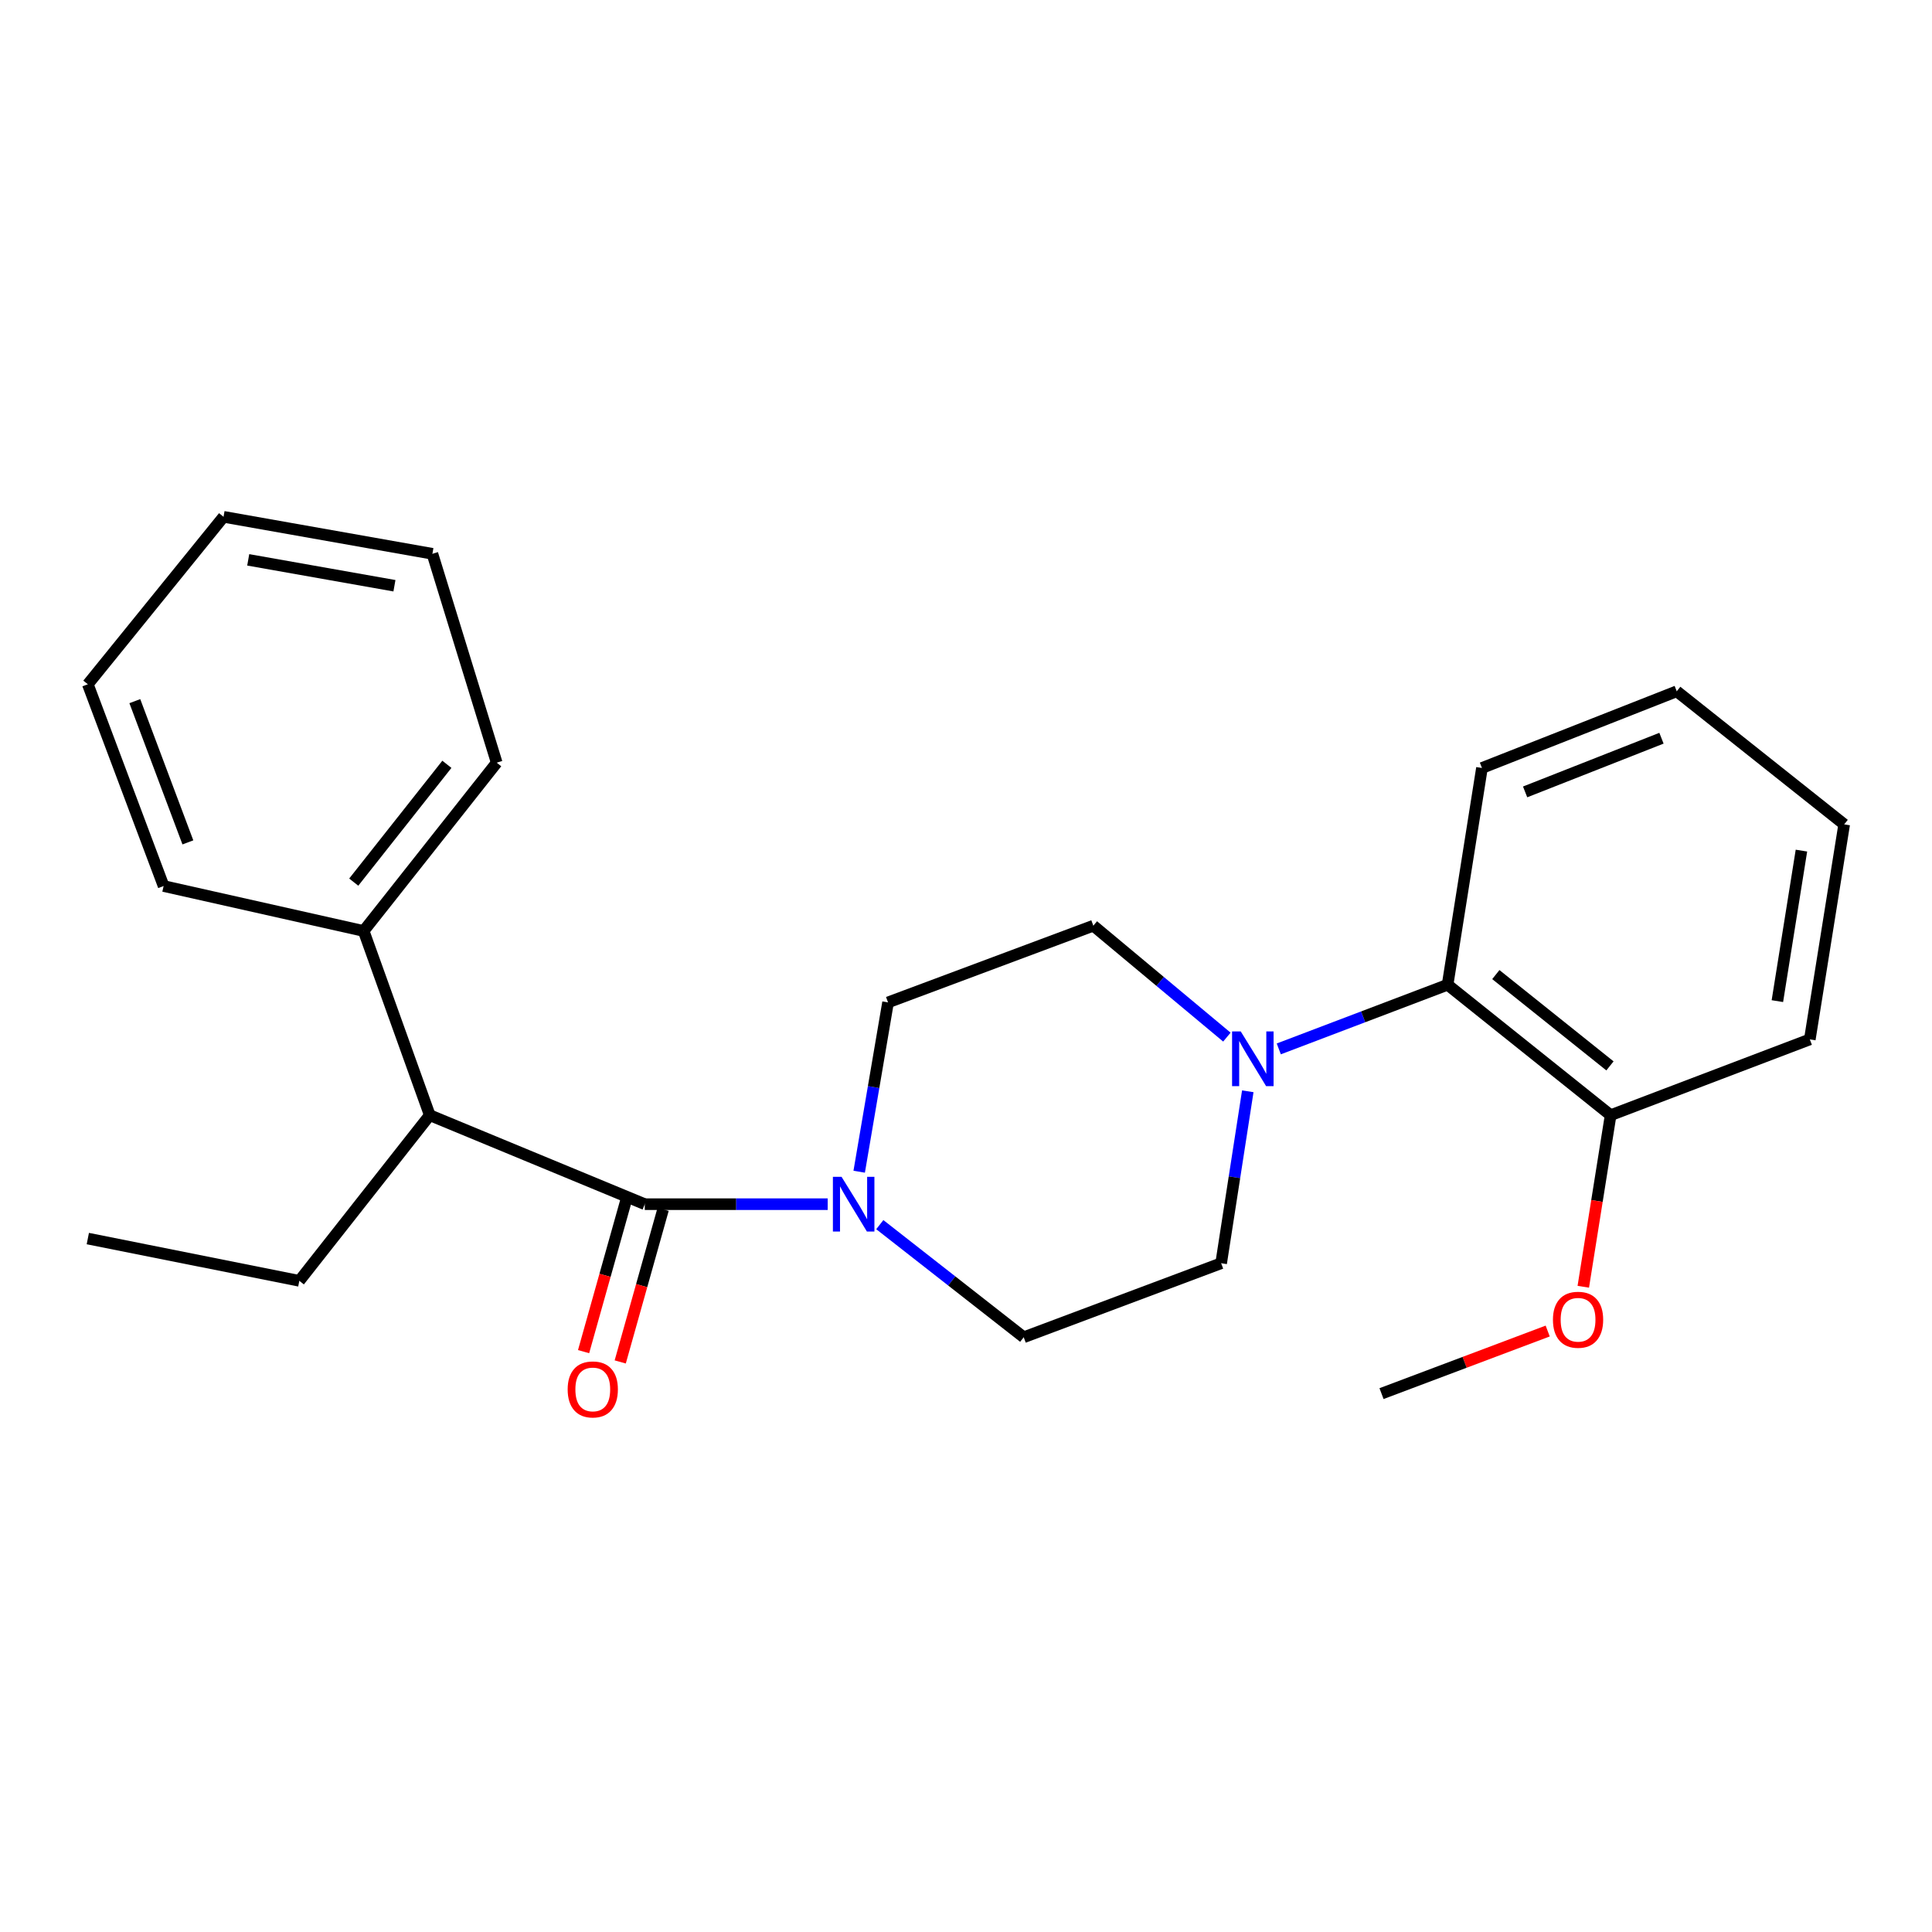 <?xml version='1.0' encoding='iso-8859-1'?>
<svg version='1.1' baseProfile='full'
              xmlns='http://www.w3.org/2000/svg'
                      xmlns:rdkit='http://www.rdkit.org/xml'
                      xmlns:xlink='http://www.w3.org/1999/xlink'
                  xml:space='preserve'
width='1000px' height='1000px' viewBox='0 0 1000 1000'>
<!-- END OF HEADER -->
<rect style='opacity:1.0;fill:#FFFFFF;stroke:none' width='1000' height='1000' x='0' y='0'> </rect>
<path class='bond-0' d='M 333.739,623.285 L 381.074,623.285' style='fill:none;fill-rule:evenodd;stroke:#000000;stroke-width:6px;stroke-linecap:butt;stroke-linejoin:miter;stroke-opacity:1' />
<path class='bond-0' d='M 381.074,623.285 L 428.408,623.285' style='fill:none;fill-rule:evenodd;stroke:#0000FF;stroke-width:6px;stroke-linecap:butt;stroke-linejoin:miter;stroke-opacity:1' />
<path class='bond-2' d='M 333.739,623.285 L 222.443,577.22' style='fill:none;fill-rule:evenodd;stroke:#000000;stroke-width:6px;stroke-linecap:butt;stroke-linejoin:miter;stroke-opacity:1' />
<path class='bond-4' d='M 324.255,620.619 L 313.157,660.113' style='fill:none;fill-rule:evenodd;stroke:#000000;stroke-width:6px;stroke-linecap:butt;stroke-linejoin:miter;stroke-opacity:1' />
<path class='bond-4' d='M 313.157,660.113 L 302.059,699.607' style='fill:none;fill-rule:evenodd;stroke:#FF0000;stroke-width:6px;stroke-linecap:butt;stroke-linejoin:miter;stroke-opacity:1' />
<path class='bond-4' d='M 343.224,625.95 L 332.127,665.444' style='fill:none;fill-rule:evenodd;stroke:#000000;stroke-width:6px;stroke-linecap:butt;stroke-linejoin:miter;stroke-opacity:1' />
<path class='bond-4' d='M 332.127,665.444 L 321.029,704.938' style='fill:none;fill-rule:evenodd;stroke:#FF0000;stroke-width:6px;stroke-linecap:butt;stroke-linejoin:miter;stroke-opacity:1' />
<path class='bond-5' d='M 455.385,633.875 L 492.629,663.019' style='fill:none;fill-rule:evenodd;stroke:#0000FF;stroke-width:6px;stroke-linecap:butt;stroke-linejoin:miter;stroke-opacity:1' />
<path class='bond-5' d='M 492.629,663.019 L 529.874,692.162' style='fill:none;fill-rule:evenodd;stroke:#000000;stroke-width:6px;stroke-linecap:butt;stroke-linejoin:miter;stroke-opacity:1' />
<path class='bond-6' d='M 444.715,606.476 L 452.182,562.658' style='fill:none;fill-rule:evenodd;stroke:#0000FF;stroke-width:6px;stroke-linecap:butt;stroke-linejoin:miter;stroke-opacity:1' />
<path class='bond-6' d='M 452.182,562.658 L 459.65,518.841' style='fill:none;fill-rule:evenodd;stroke:#000000;stroke-width:6px;stroke-linecap:butt;stroke-linejoin:miter;stroke-opacity:1' />
<path class='bond-1' d='M 635.033,536.81 L 600.472,507.974' style='fill:none;fill-rule:evenodd;stroke:#0000FF;stroke-width:6px;stroke-linecap:butt;stroke-linejoin:miter;stroke-opacity:1' />
<path class='bond-1' d='M 600.472,507.974 L 565.911,479.137' style='fill:none;fill-rule:evenodd;stroke:#000000;stroke-width:6px;stroke-linecap:butt;stroke-linejoin:miter;stroke-opacity:1' />
<path class='bond-3' d='M 661.897,542.908 L 705.584,526.304' style='fill:none;fill-rule:evenodd;stroke:#0000FF;stroke-width:6px;stroke-linecap:butt;stroke-linejoin:miter;stroke-opacity:1' />
<path class='bond-3' d='M 705.584,526.304 L 749.27,509.7' style='fill:none;fill-rule:evenodd;stroke:#000000;stroke-width:6px;stroke-linecap:butt;stroke-linejoin:miter;stroke-opacity:1' />
<path class='bond-24' d='M 645.852,564.852 L 638.957,609.35' style='fill:none;fill-rule:evenodd;stroke:#0000FF;stroke-width:6px;stroke-linecap:butt;stroke-linejoin:miter;stroke-opacity:1' />
<path class='bond-24' d='M 638.957,609.35 L 632.063,653.848' style='fill:none;fill-rule:evenodd;stroke:#000000;stroke-width:6px;stroke-linecap:butt;stroke-linejoin:miter;stroke-opacity:1' />
<path class='bond-10' d='M 222.443,577.22 L 188.223,481.873' style='fill:none;fill-rule:evenodd;stroke:#000000;stroke-width:6px;stroke-linecap:butt;stroke-linejoin:miter;stroke-opacity:1' />
<path class='bond-12' d='M 222.443,577.22 L 154.934,662.956' style='fill:none;fill-rule:evenodd;stroke:#000000;stroke-width:6px;stroke-linecap:butt;stroke-linejoin:miter;stroke-opacity:1' />
<path class='bond-9' d='M 749.27,509.7 L 833.66,577.22' style='fill:none;fill-rule:evenodd;stroke:#000000;stroke-width:6px;stroke-linecap:butt;stroke-linejoin:miter;stroke-opacity:1' />
<path class='bond-9' d='M 774.239,504.443 L 833.311,551.707' style='fill:none;fill-rule:evenodd;stroke:#000000;stroke-width:6px;stroke-linecap:butt;stroke-linejoin:miter;stroke-opacity:1' />
<path class='bond-13' d='M 749.27,509.7 L 767.059,397.506' style='fill:none;fill-rule:evenodd;stroke:#000000;stroke-width:6px;stroke-linecap:butt;stroke-linejoin:miter;stroke-opacity:1' />
<path class='bond-8' d='M 529.874,692.162 L 632.063,653.848' style='fill:none;fill-rule:evenodd;stroke:#000000;stroke-width:6px;stroke-linecap:butt;stroke-linejoin:miter;stroke-opacity:1' />
<path class='bond-7' d='M 459.65,518.841 L 565.911,479.137' style='fill:none;fill-rule:evenodd;stroke:#000000;stroke-width:6px;stroke-linecap:butt;stroke-linejoin:miter;stroke-opacity:1' />
<path class='bond-11' d='M 833.66,577.22 L 826.585,621.622' style='fill:none;fill-rule:evenodd;stroke:#000000;stroke-width:6px;stroke-linecap:butt;stroke-linejoin:miter;stroke-opacity:1' />
<path class='bond-11' d='M 826.585,621.622 L 819.51,666.023' style='fill:none;fill-rule:evenodd;stroke:#FF0000;stroke-width:6px;stroke-linecap:butt;stroke-linejoin:miter;stroke-opacity:1' />
<path class='bond-14' d='M 833.66,577.22 L 936.757,537.987' style='fill:none;fill-rule:evenodd;stroke:#000000;stroke-width:6px;stroke-linecap:butt;stroke-linejoin:miter;stroke-opacity:1' />
<path class='bond-15' d='M 188.223,481.873 L 257.09,394.758' style='fill:none;fill-rule:evenodd;stroke:#000000;stroke-width:6px;stroke-linecap:butt;stroke-linejoin:miter;stroke-opacity:1' />
<path class='bond-15' d='M 183.095,456.586 L 231.302,395.606' style='fill:none;fill-rule:evenodd;stroke:#000000;stroke-width:6px;stroke-linecap:butt;stroke-linejoin:miter;stroke-opacity:1' />
<path class='bond-16' d='M 188.223,481.873 L 84.688,458.611' style='fill:none;fill-rule:evenodd;stroke:#000000;stroke-width:6px;stroke-linecap:butt;stroke-linejoin:miter;stroke-opacity:1' />
<path class='bond-17' d='M 801.084,688.941 L 758.078,705.138' style='fill:none;fill-rule:evenodd;stroke:#FF0000;stroke-width:6px;stroke-linecap:butt;stroke-linejoin:miter;stroke-opacity:1' />
<path class='bond-17' d='M 758.078,705.138 L 715.072,721.335' style='fill:none;fill-rule:evenodd;stroke:#000000;stroke-width:6px;stroke-linecap:butt;stroke-linejoin:miter;stroke-opacity:1' />
<path class='bond-18' d='M 154.934,662.956 L 45.455,641.084' style='fill:none;fill-rule:evenodd;stroke:#000000;stroke-width:6px;stroke-linecap:butt;stroke-linejoin:miter;stroke-opacity:1' />
<path class='bond-19' d='M 767.059,397.506 L 867.879,357.813' style='fill:none;fill-rule:evenodd;stroke:#000000;stroke-width:6px;stroke-linecap:butt;stroke-linejoin:miter;stroke-opacity:1' />
<path class='bond-19' d='M 789.4,409.887 L 859.975,382.101' style='fill:none;fill-rule:evenodd;stroke:#000000;stroke-width:6px;stroke-linecap:butt;stroke-linejoin:miter;stroke-opacity:1' />
<path class='bond-26' d='M 936.757,537.987 L 954.545,426.69' style='fill:none;fill-rule:evenodd;stroke:#000000;stroke-width:6px;stroke-linecap:butt;stroke-linejoin:miter;stroke-opacity:1' />
<path class='bond-26' d='M 919.968,518.182 L 932.42,440.275' style='fill:none;fill-rule:evenodd;stroke:#000000;stroke-width:6px;stroke-linecap:butt;stroke-linejoin:miter;stroke-opacity:1' />
<path class='bond-20' d='M 257.09,394.758 L 223.811,286.647' style='fill:none;fill-rule:evenodd;stroke:#000000;stroke-width:6px;stroke-linecap:butt;stroke-linejoin:miter;stroke-opacity:1' />
<path class='bond-21' d='M 84.688,458.611 L 45.455,354.179' style='fill:none;fill-rule:evenodd;stroke:#000000;stroke-width:6px;stroke-linecap:butt;stroke-linejoin:miter;stroke-opacity:1' />
<path class='bond-21' d='M 97.249,436.017 L 69.785,362.914' style='fill:none;fill-rule:evenodd;stroke:#000000;stroke-width:6px;stroke-linecap:butt;stroke-linejoin:miter;stroke-opacity:1' />
<path class='bond-22' d='M 867.879,357.813 L 954.545,426.69' style='fill:none;fill-rule:evenodd;stroke:#000000;stroke-width:6px;stroke-linecap:butt;stroke-linejoin:miter;stroke-opacity:1' />
<path class='bond-25' d='M 223.811,286.647 L 115.7,267.501' style='fill:none;fill-rule:evenodd;stroke:#000000;stroke-width:6px;stroke-linecap:butt;stroke-linejoin:miter;stroke-opacity:1' />
<path class='bond-25' d='M 204.159,303.178 L 128.481,289.776' style='fill:none;fill-rule:evenodd;stroke:#000000;stroke-width:6px;stroke-linecap:butt;stroke-linejoin:miter;stroke-opacity:1' />
<path class='bond-23' d='M 45.455,354.179 L 115.7,267.501' style='fill:none;fill-rule:evenodd;stroke:#000000;stroke-width:6px;stroke-linecap:butt;stroke-linejoin:miter;stroke-opacity:1' />
<path  class='atom-1' d='M 435.59 609.125
L 444.87 624.125
Q 445.79 625.605, 447.27 628.285
Q 448.75 630.965, 448.83 631.125
L 448.83 609.125
L 452.59 609.125
L 452.59 637.445
L 448.71 637.445
L 438.75 621.045
Q 437.59 619.125, 436.35 616.925
Q 435.15 614.725, 434.79 614.045
L 434.79 637.445
L 431.11 637.445
L 431.11 609.125
L 435.59 609.125
' fill='#0000FF'/>
<path  class='atom-2' d='M 642.201 533.854
L 651.481 548.854
Q 652.401 550.334, 653.881 553.014
Q 655.361 555.694, 655.441 555.854
L 655.441 533.854
L 659.201 533.854
L 659.201 562.174
L 655.321 562.174
L 645.361 545.774
Q 644.201 543.854, 642.961 541.654
Q 641.761 539.454, 641.401 538.774
L 641.401 562.174
L 637.721 562.174
L 637.721 533.854
L 642.201 533.854
' fill='#0000FF'/>
<path  class='atom-5' d='M 293.821 719.16
Q 293.821 712.36, 297.181 708.56
Q 300.541 704.76, 306.821 704.76
Q 313.101 704.76, 316.461 708.56
Q 319.821 712.36, 319.821 719.16
Q 319.821 726.04, 316.421 729.96
Q 313.021 733.84, 306.821 733.84
Q 300.581 733.84, 297.181 729.96
Q 293.821 726.08, 293.821 719.16
M 306.821 730.64
Q 311.141 730.64, 313.461 727.76
Q 315.821 724.84, 315.821 719.16
Q 315.821 713.6, 313.461 710.8
Q 311.141 707.96, 306.821 707.96
Q 302.501 707.96, 300.141 710.76
Q 297.821 713.56, 297.821 719.16
Q 297.821 724.88, 300.141 727.76
Q 302.501 730.64, 306.821 730.64
' fill='#FF0000'/>
<path  class='atom-12' d='M 803.801 683.101
Q 803.801 676.301, 807.161 672.501
Q 810.521 668.701, 816.801 668.701
Q 823.081 668.701, 826.441 672.501
Q 829.801 676.301, 829.801 683.101
Q 829.801 689.981, 826.401 693.901
Q 823.001 697.781, 816.801 697.781
Q 810.561 697.781, 807.161 693.901
Q 803.801 690.021, 803.801 683.101
M 816.801 694.581
Q 821.121 694.581, 823.441 691.701
Q 825.801 688.781, 825.801 683.101
Q 825.801 677.541, 823.441 674.741
Q 821.121 671.901, 816.801 671.901
Q 812.481 671.901, 810.121 674.701
Q 807.801 677.501, 807.801 683.101
Q 807.801 688.821, 810.121 691.701
Q 812.481 694.581, 816.801 694.581
' fill='#FF0000'/>
</svg>
